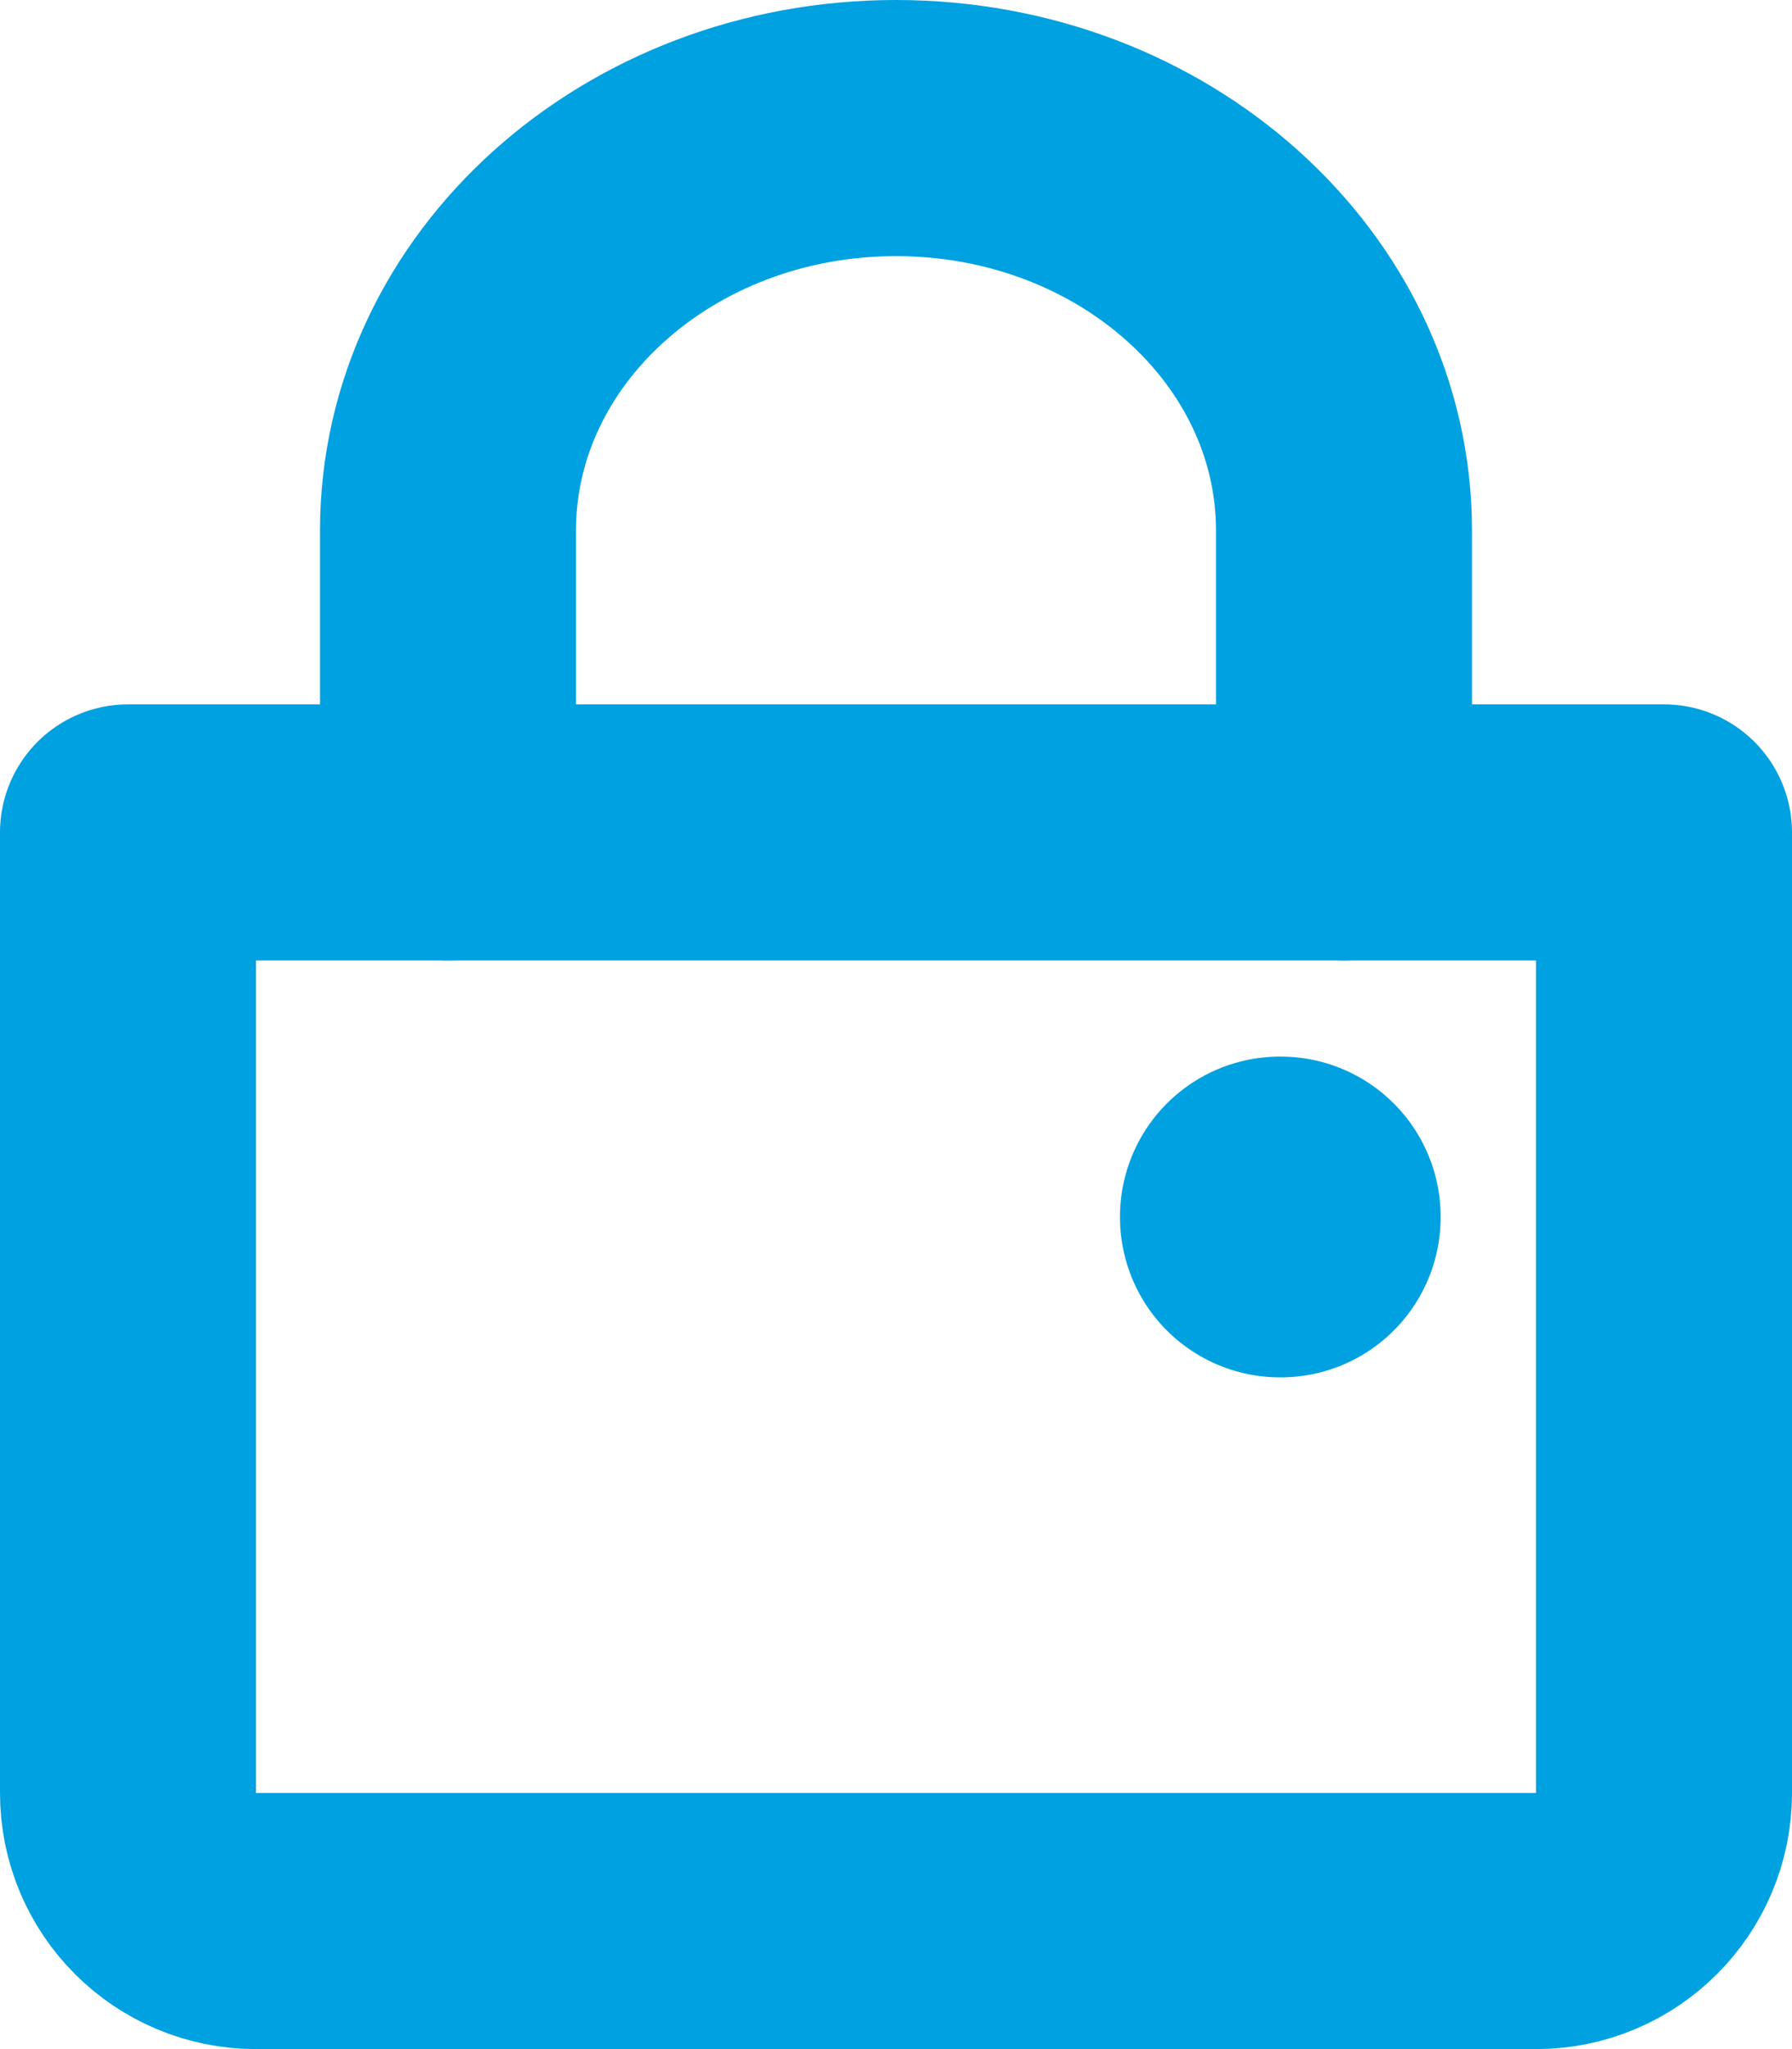 <svg width="28" height="32" viewBox="0 0 28 32" fill="none" xmlns="http://www.w3.org/2000/svg">
<path d="M7 13V8.286C7 4.814 10.134 2 14 2C17.866 2 21 4.814 21 8.286V13" stroke="#00A1E0" stroke-width="4" stroke-linecap="round"/>
<path d="M2 13H26V28C26 29.105 25.105 30 24 30H4C2.895 30 2 29.105 2 28V13Z" stroke="#00A1E0" stroke-width="4" stroke-linejoin="round"/>
<rect x="20" y="19" width="0.01" height="0.01" stroke="#00A1E0" stroke-width="5" stroke-linejoin="round"/>
</svg>

